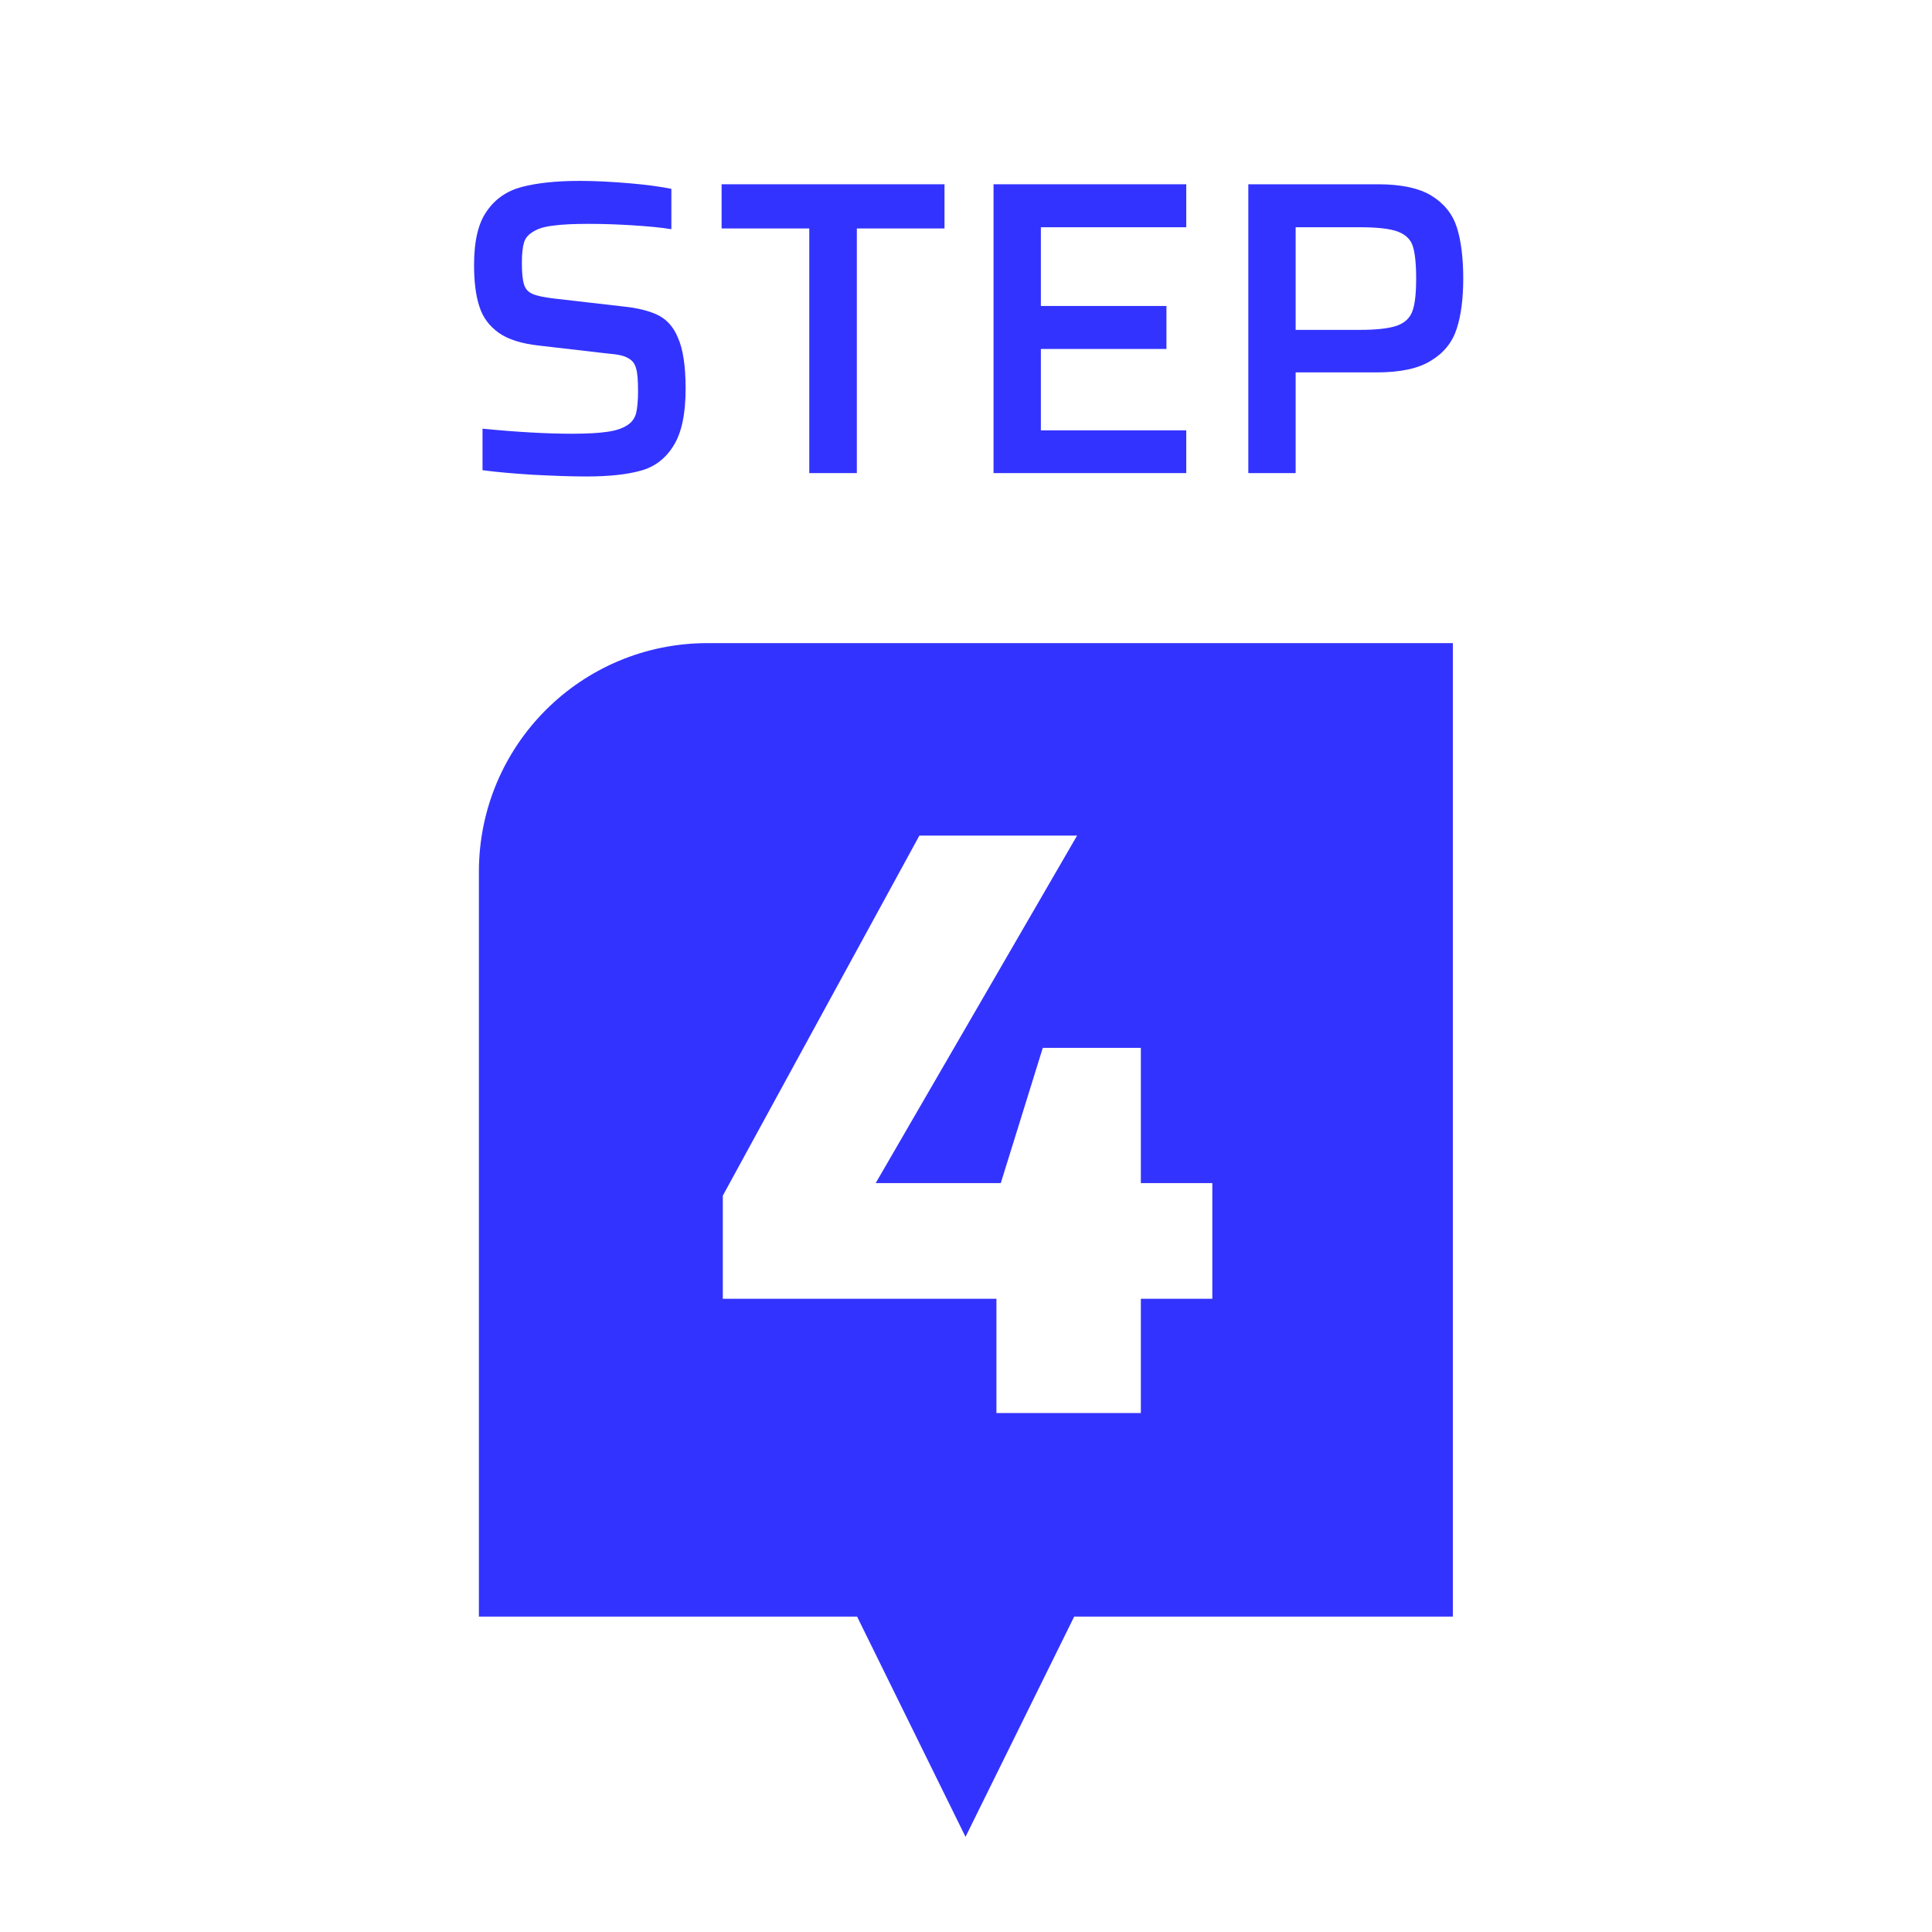 <?xml version="1.0" encoding="UTF-8"?>
<svg id="design" xmlns="http://www.w3.org/2000/svg" viewBox="0 0 80 80">
  <defs>
    <style>
      .cls-1 {
        fill: #33f;
      }
    </style>
  </defs>
  <path class="cls-1" d="M29.3,26.63c-5.24,0-9.47,4.23-9.47,9.47v30.84h15.66l4.49,9.12,4.5-9.12h15.68V26.63h-30.86ZM50.2,53.78h-2.96v4.73h-5.98v-4.73h-11.33v-4.27l8.14-14.91h6.53l-8.34,14.39h5.18l1.74-5.6h4.06v5.6h2.96v4.79Z"/>
  <g>
    <path class="cls-1" d="M28.07,13.98c-.18-.44-.46-.75-.82-.93-.37-.18-.85-.3-1.45-.36l-2.87-.33c-.41-.05-.7-.11-.88-.19s-.3-.21-.35-.39c-.06-.18-.09-.48-.09-.9,0-.37.03-.65.09-.84.05-.19.19-.34.4-.46.19-.12.47-.2.83-.24.36-.05.85-.07,1.46-.07.57,0,1.17.02,1.81.06.63.04,1.17.09,1.6.16v-1.67c-.44-.09-1.02-.17-1.72-.23-.71-.06-1.4-.1-2.07-.1-.99,0-1.79.09-2.4.25-.61.16-1.1.49-1.45,1-.36.5-.53,1.25-.53,2.23,0,.7.07,1.27.22,1.72.14.45.41.81.8,1.09.38.27.94.45,1.67.53l2.85.33c.4.03.68.09.84.19.17.09.28.23.33.43.06.2.08.51.08.94,0,.39-.03.7-.08.91-.06.22-.18.38-.37.5-.2.13-.47.22-.82.27-.34.05-.83.08-1.46.08-1.05,0-2.29-.07-3.71-.21v1.72c.6.08,1.3.14,2.1.19.8.04,1.53.07,2.19.07.94,0,1.69-.08,2.26-.24.56-.15,1.02-.49,1.35-1.02.34-.53.51-1.32.51-2.37,0-.95-.11-1.66-.32-2.12Z"/>
    <path class="cls-1" d="M29.88,7.63v1.83h3.63v10.13h1.97v-10.13h3.63v-1.83h-9.23Z"/>
    <path class="cls-1" d="M49.12,9.41v-1.78h-7.98v11.96h7.98v-1.77h-6.02v-3.37h5.2v-1.78h-5.2v-3.26h6.02Z"/>
    <path class="cls-1" d="M60.32,9.4c-.18-.55-.53-.98-1.05-1.3-.51-.31-1.25-.47-2.21-.47h-5.37v11.96h1.96v-4.17h3.36c.98,0,1.73-.16,2.25-.49.53-.32.88-.76,1.06-1.32.18-.55.27-1.25.27-2.08s-.09-1.58-.27-2.13ZM58.49,12.87c-.1.29-.31.49-.63.61-.33.12-.86.18-1.6.18h-2.61v-4.25h2.66c.73,0,1.25.06,1.57.18.32.12.53.32.62.6.09.28.14.72.14,1.34s-.05,1.06-.15,1.34Z"/>
  </g>
</svg>